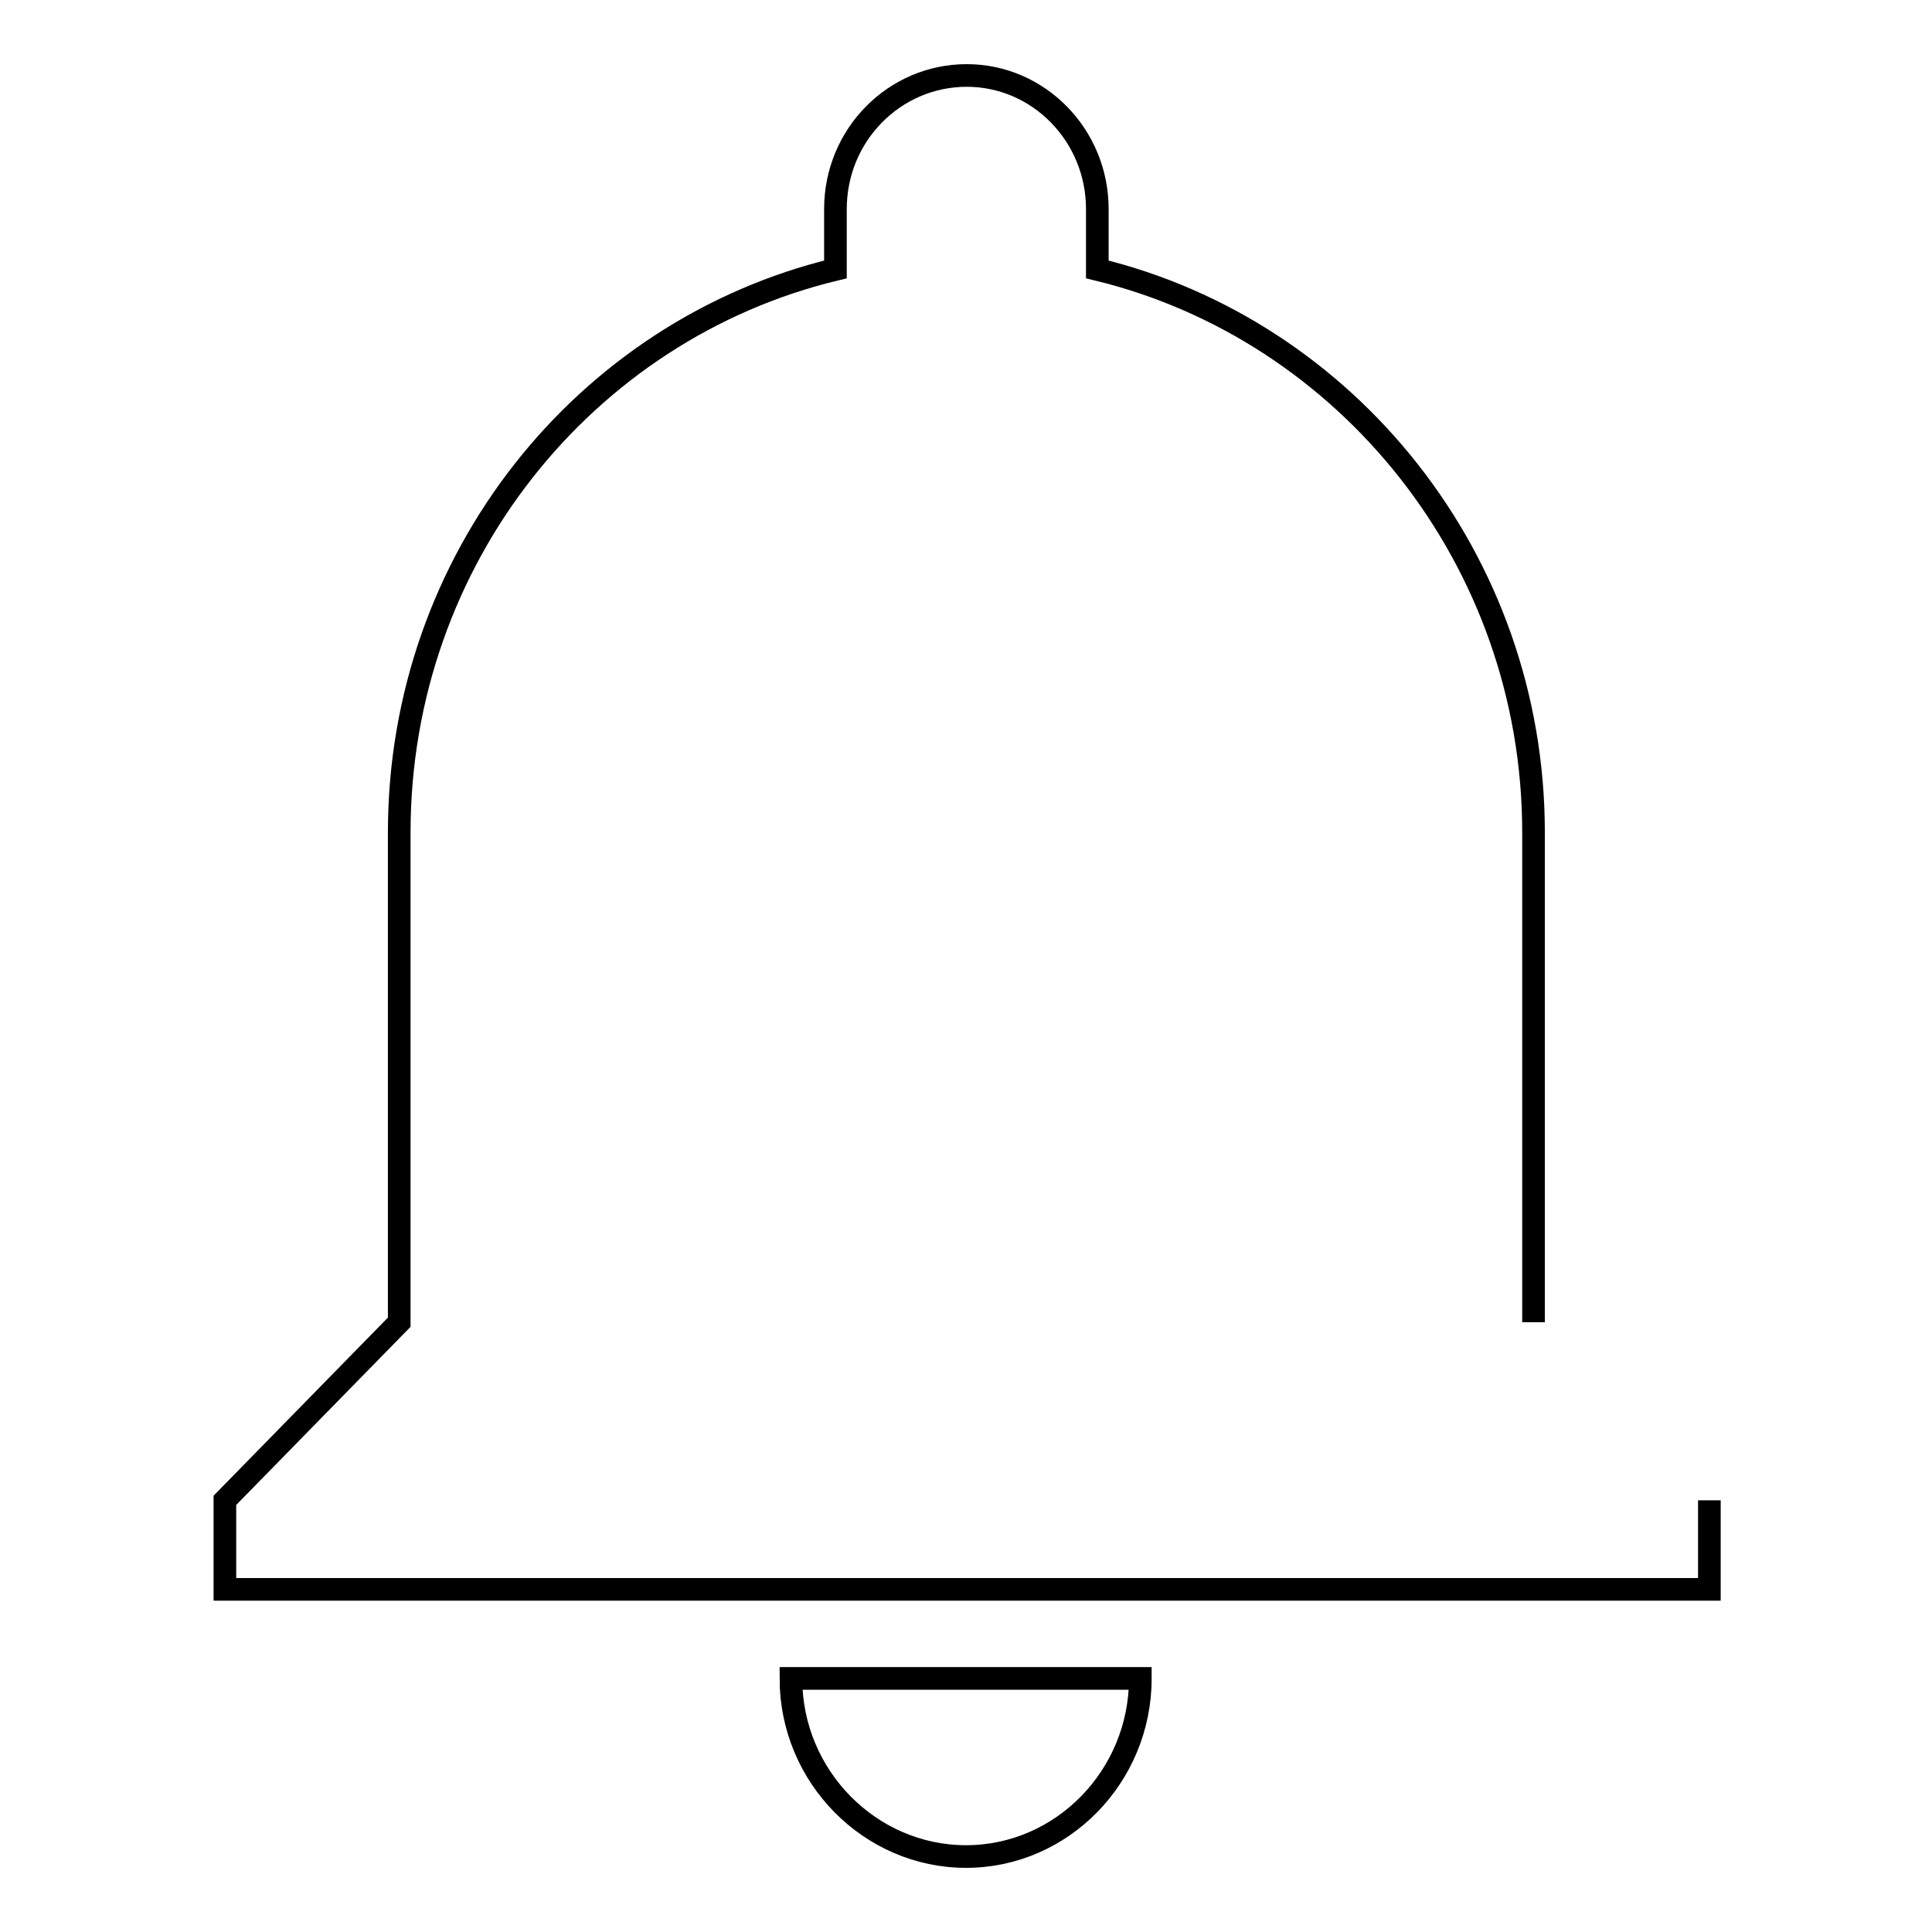 <?xml version="1.0" encoding="utf-8"?>
<!-- Svg Vector Icons : http://www.onlinewebfonts.com/icon -->
<!DOCTYPE svg PUBLIC "-//W3C//DTD SVG 1.1//EN" "http://www.w3.org/Graphics/SVG/1.1/DTD/svg11.dtd">
<svg version="1.1" xmlns="http://www.w3.org/2000/svg" xmlns:xlink="http://www.w3.org/1999/xlink" x="0px" y="0px" viewBox="0 0 256 256" enable-background="new 0 0 256 256" xml:space="preserve">
<g><g><path stroke-width="3" fill-opacity="0" stroke="#000000"  d="M203.2,175.2v-64.9c0-36.2-24.8-66.6-57.8-74.6v-8c0-9.8-7.8-17.7-17.3-17.7c-9.6,0-17.4,7.9-17.4,17.7v8c-33.2,8-57.8,38.4-57.8,74.6v64.9l-23.1,23.6v11.8h196.7v-11.8 M128,246c12.7,0,23.1-10.6,23.1-23.6h-46.3C104.8,235.4,115.3,246,128,246L128,246z"/></g></g>
</svg>